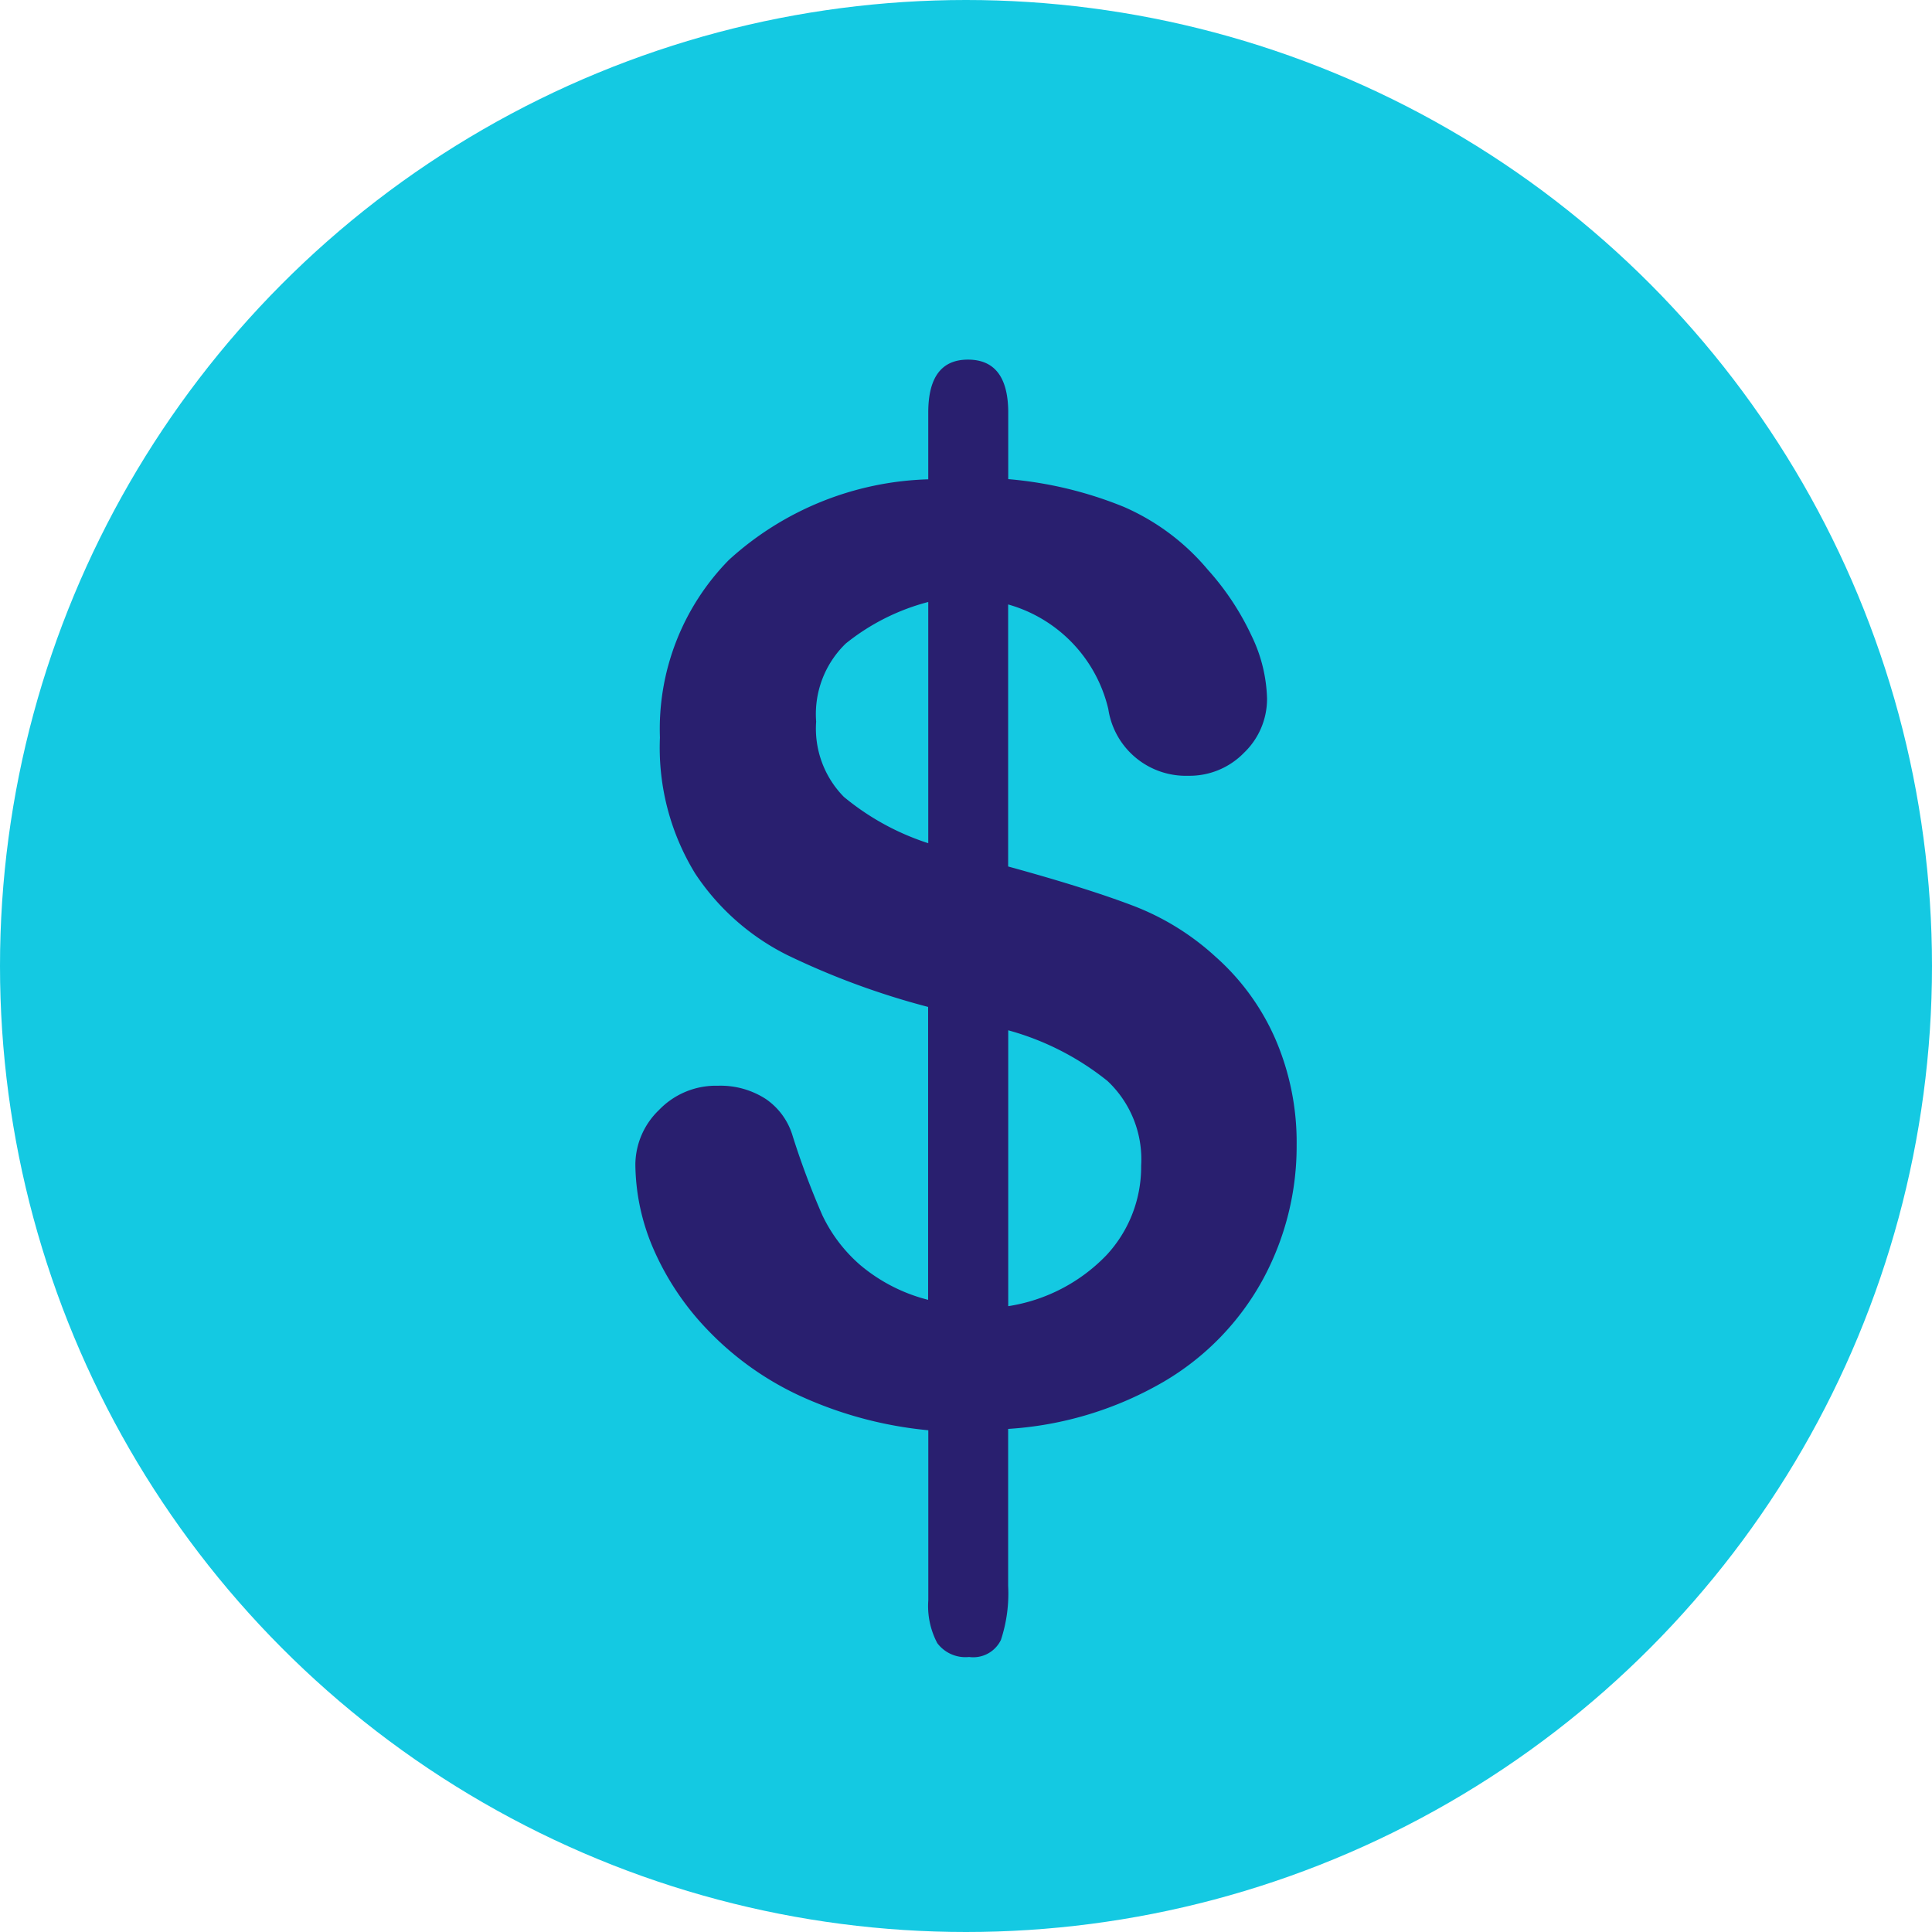 <svg xmlns="http://www.w3.org/2000/svg" width="43" height="43" viewBox="0 0 43 43">
  <g id="icon-amt" transform="translate(-140 -5482)">
    <circle id="Ellipse_3" data-name="Ellipse 3" cx="21.5" cy="21.5" r="21.5" transform="translate(140 5482)" fill="#14c9e2"/>
    <path id="Path_394" data-name="Path 394" d="M-47.393-174.693v1.514a8.769,8.769,0,0,1,2.572.617,5.08,5.08,0,0,1,1.871,1.4,5.953,5.953,0,0,1,.974,1.472,3.393,3.393,0,0,1,.343,1.388,1.657,1.657,0,0,1-.512,1.213,1.689,1.689,0,0,1-1.241.512,1.745,1.745,0,0,1-1.78-1.486,3.176,3.176,0,0,0-2.229-2.327v5.832q1.738.477,2.769.869a5.736,5.736,0,0,1,1.843,1.136,5.249,5.249,0,0,1,1.339,1.843,5.79,5.79,0,0,1,.47,2.348,6.224,6.224,0,0,1-.75,2.993,5.927,5.927,0,0,1-2.208,2.278,7.858,7.858,0,0,1-3.463,1.051v3.491a3.3,3.3,0,0,1-.161,1.206.684.684,0,0,1-.708.379.784.784,0,0,1-.708-.308,1.763,1.763,0,0,1-.2-.953v-3.785a8.854,8.854,0,0,1-2.867-.771,6.787,6.787,0,0,1-2.047-1.465,6.108,6.108,0,0,1-1.213-1.822,4.826,4.826,0,0,1-.393-1.857,1.7,1.7,0,0,1,.526-1.213,1.755,1.755,0,0,1,1.311-.54,1.856,1.856,0,0,1,1.065.294,1.517,1.517,0,0,1,.6.827,17.757,17.757,0,0,0,.659,1.759,3.388,3.388,0,0,0,.848,1.114,3.789,3.789,0,0,0,1.507.771v-6.519a17.158,17.158,0,0,1-3.14-1.157A5.287,5.287,0,0,1-54.36-164.4a5.357,5.357,0,0,1-.785-3.028,5.365,5.365,0,0,1,1.535-3.953,6.876,6.876,0,0,1,4.437-1.794v-1.486q0-1.178.883-1.178T-47.393-174.693Zm-1.78,9.617v-5.369a4.892,4.892,0,0,0-1.836.925,2.184,2.184,0,0,0-.659,1.738,2.165,2.165,0,0,0,.617,1.675A5.674,5.674,0,0,0-49.173-165.076Zm1.78,4.164v6.14a3.848,3.848,0,0,0,2.187-1.136,2.88,2.88,0,0,0,.771-1.991,2.389,2.389,0,0,0-.75-1.886A6.1,6.1,0,0,0-47.393-160.912Z" transform="translate(209.833 5665.843)" fill="#291f6f"/>
  </g>
</svg>
